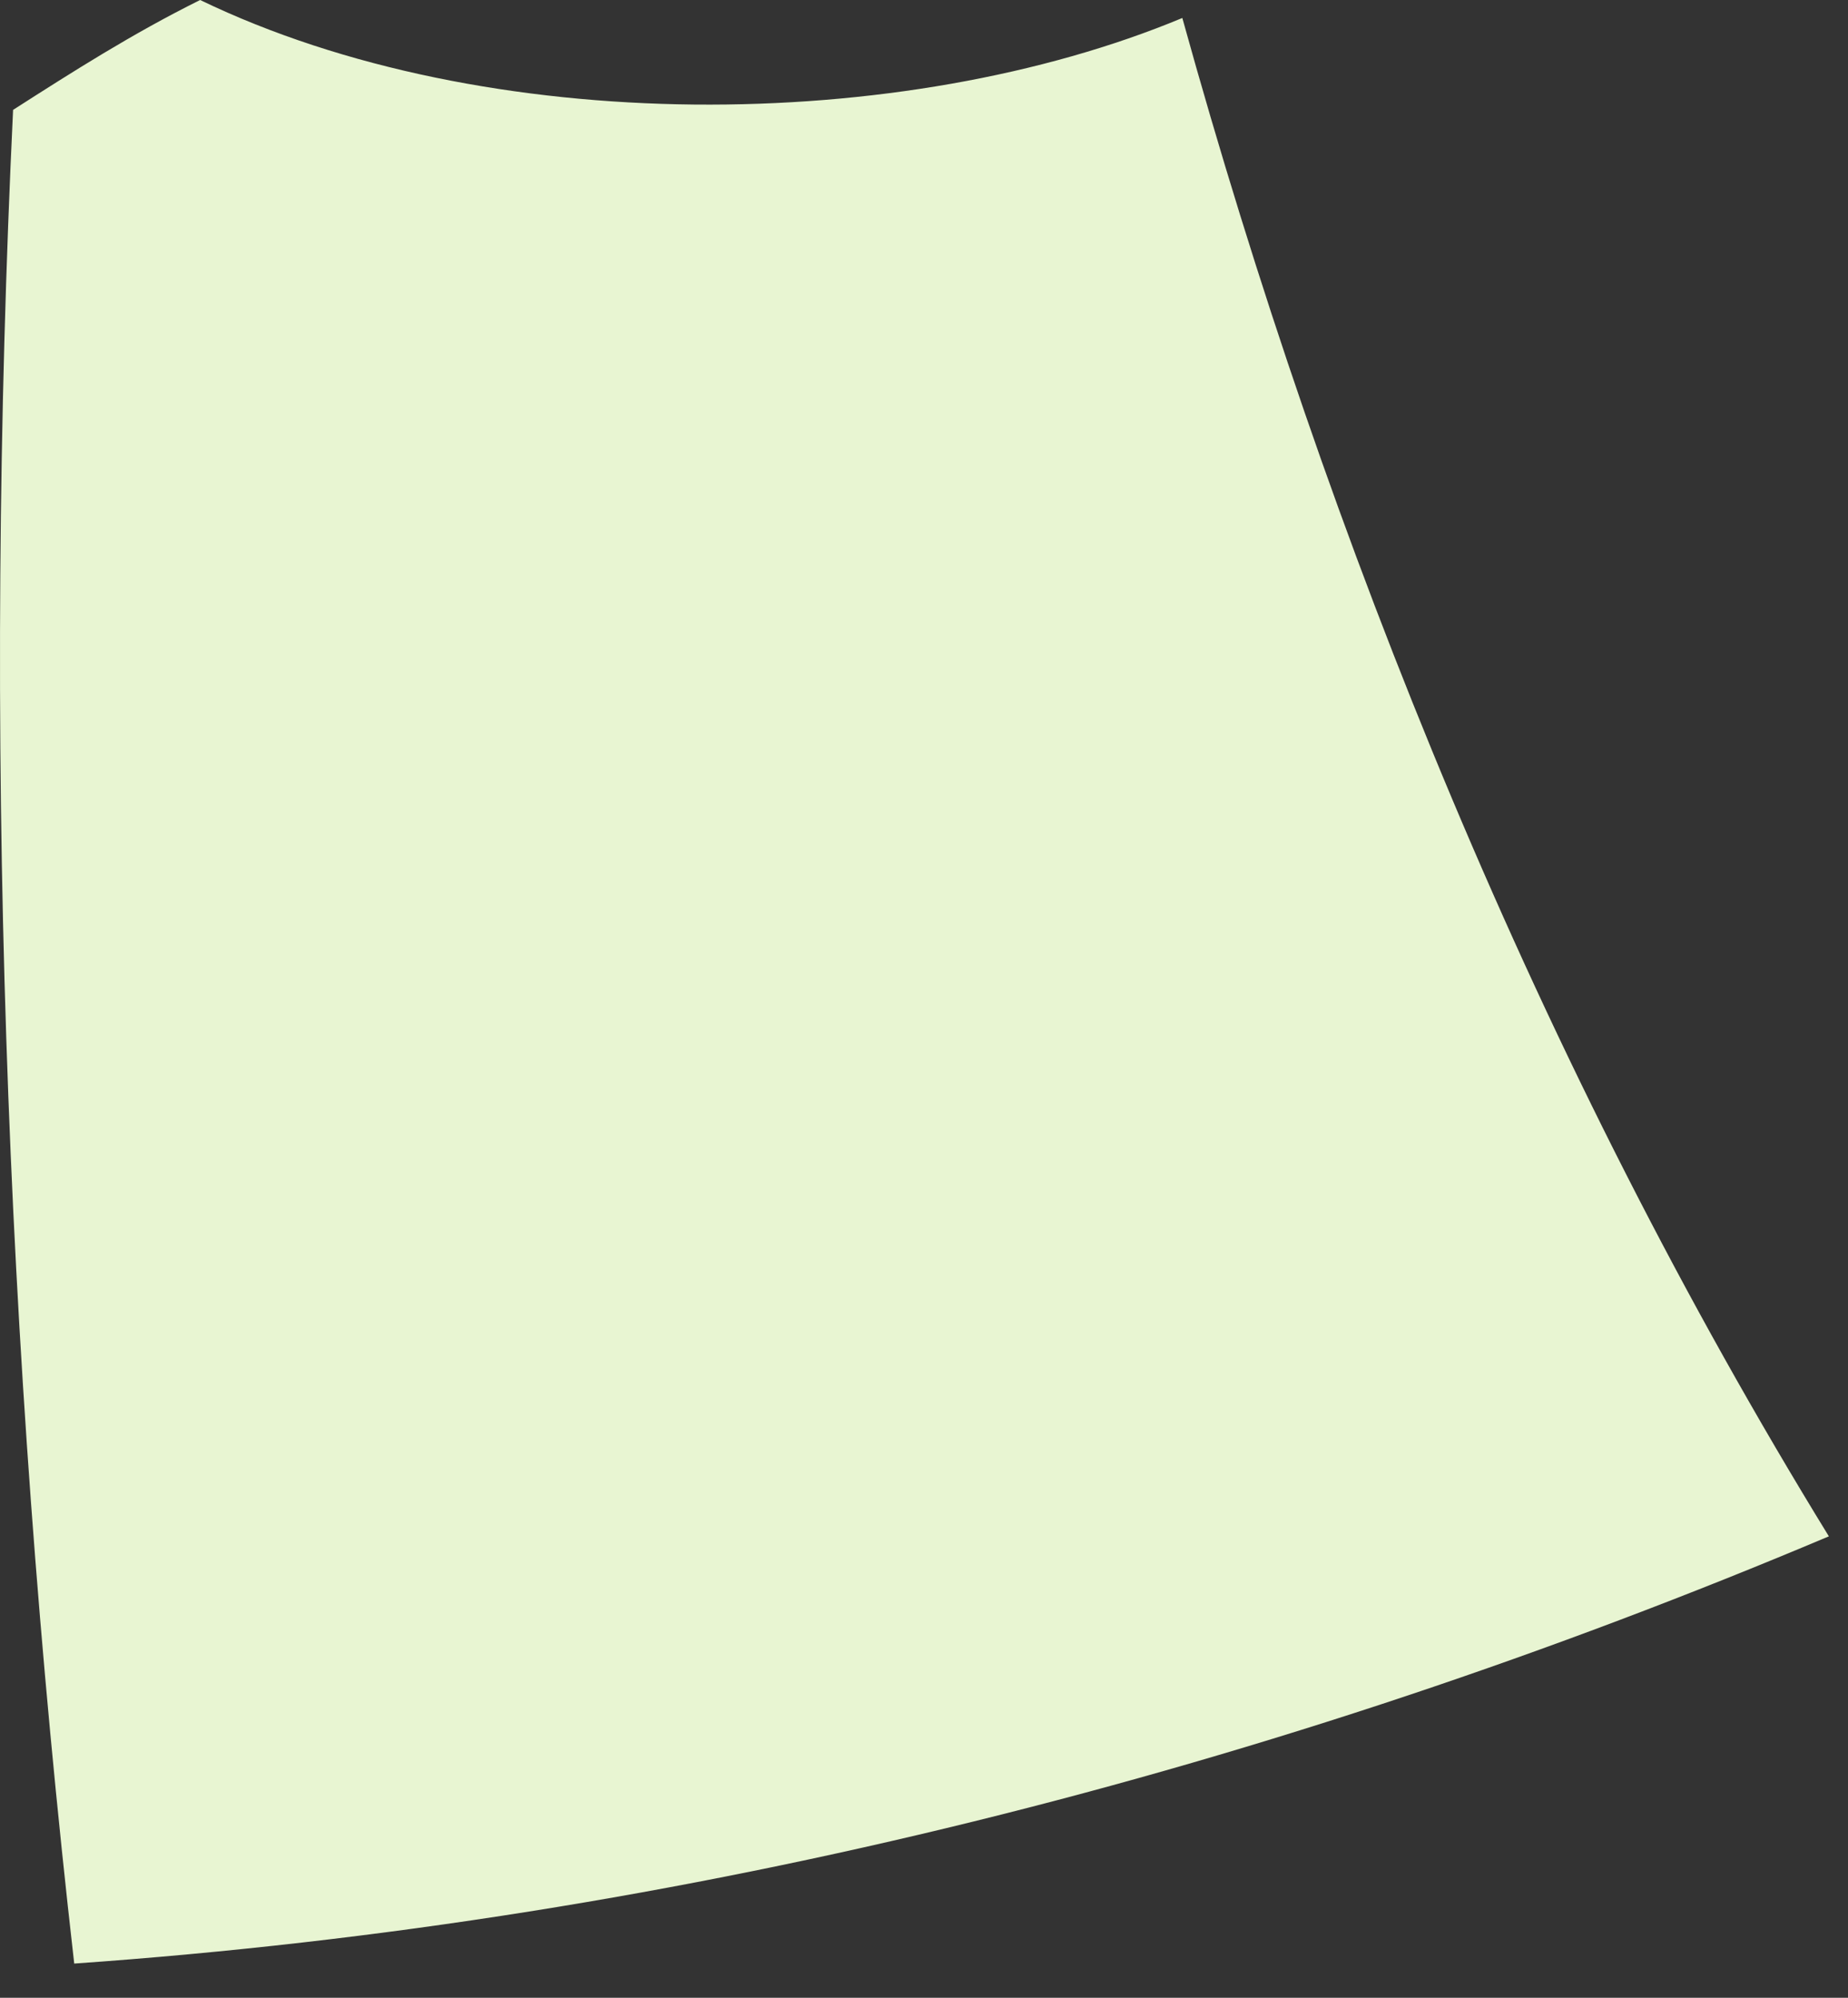 <?xml version="1.0" encoding="utf-8"?>
<svg xmlns="http://www.w3.org/2000/svg" fill="none" height="100%" overflow="visible" preserveAspectRatio="none" style="display: block;" viewBox="0 0 37 40" width="100%">
<rect x="0" y="0" width="37" height="40" fill="#333333" stroke="none"/>
<path d="M4.007 0C2.64 0.679 1.451 1.439 0.262 2.2C-0.329 14.579 0.081 27.003 1.486 39.315C13.756 38.455 25.538 35.437 36.617 30.761C30.816 21.321 26.595 10.907 23.672 0.36C18.078 2.691 9.745 2.771 4.007 0Z" fill="#E8F5D2" id="Vector"/>
</svg>
